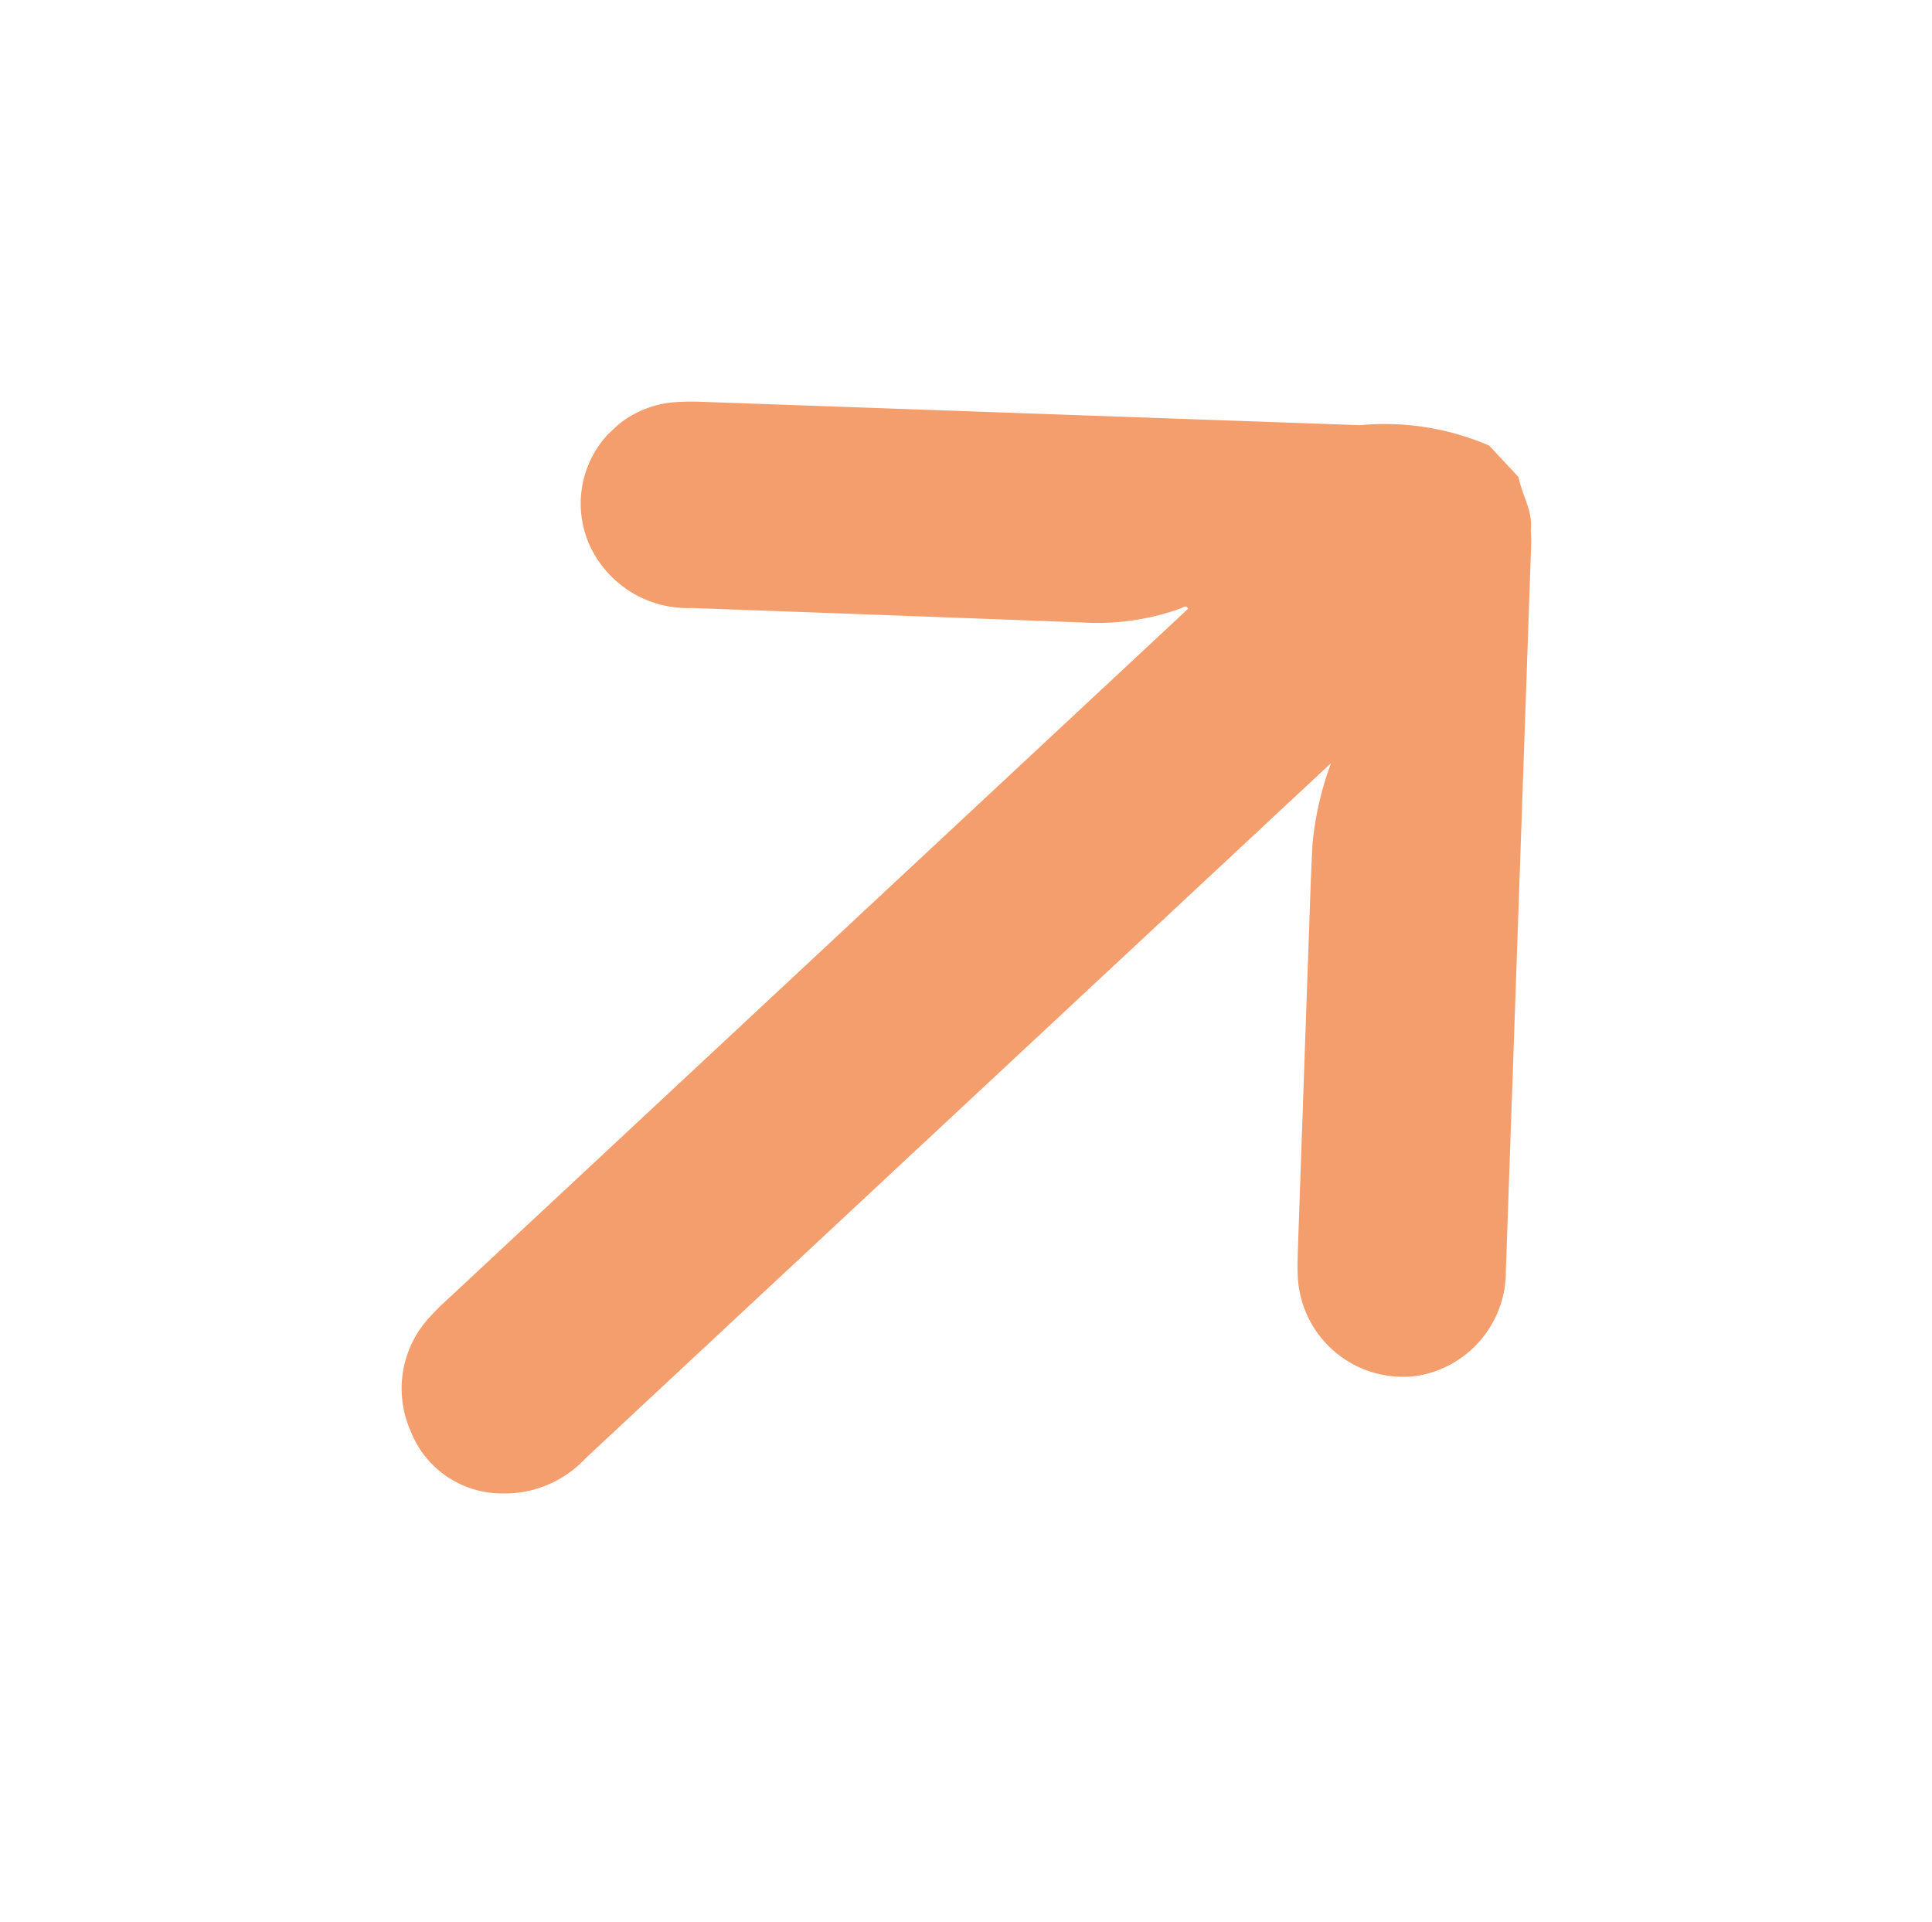 <svg id="arriw_analyse" data-name="arriw analyse" xmlns="http://www.w3.org/2000/svg" xmlns:xlink="http://www.w3.org/1999/xlink" width="49.891" height="49.624" viewBox="0 0 49.891 49.624">
  <defs>
    <clipPath id="clip-path">
      <rect id="Rectangle_9972" data-name="Rectangle 9972" width="37.91" height="32.5" fill="#f08141"/>
    </clipPath>
  </defs>
  <g id="Groupe_277958" data-name="Groupe 277958" transform="translate(40.868 39.02) rotate(137)" opacity="0.77">
    <g id="Groupe_275940" data-name="Groupe 275940" transform="translate(-17 5)" clip-path="url(#clip-path)">
      <path id="Tracé_283100" data-name="Tracé 283100" d="M0,15.655c.24-.376.313-.844.65-1.168.106-.1.194-.224.3-.328Q7.58,7.525,14.214.893a2.729,2.729,0,0,1,3.5-.445,2.718,2.718,0,0,1,.562,3.964c-.14.172-.3.332-.452.488q-2.982,2.984-5.966,5.965c-.506.506-1.01,1.013-1.526,1.509a8.271,8.271,0,0,1-1.754,1.182h.378q12.97,0,25.94,0a2.846,2.846,0,0,1,2.214.82,2.532,2.532,0,0,1,.607,2.795,2.709,2.709,0,0,1-2.409,1.8,6.137,6.137,0,0,1-.628.017H8.558c-.031.122.079.115.128.134a6.373,6.373,0,0,1,2.134,1.491q3.548,3.569,7.1,7.13a2.785,2.785,0,0,1,.821,2.993,2.626,2.626,0,0,1-4.08,1.229,6.07,6.07,0,0,1-.55-.493Q8.095,25.449,2.08,19.428A6.812,6.812,0,0,1,0,16.766Z" transform="translate(0 0)" fill="#f08141"/>
    </g>
  </g>
</svg>
